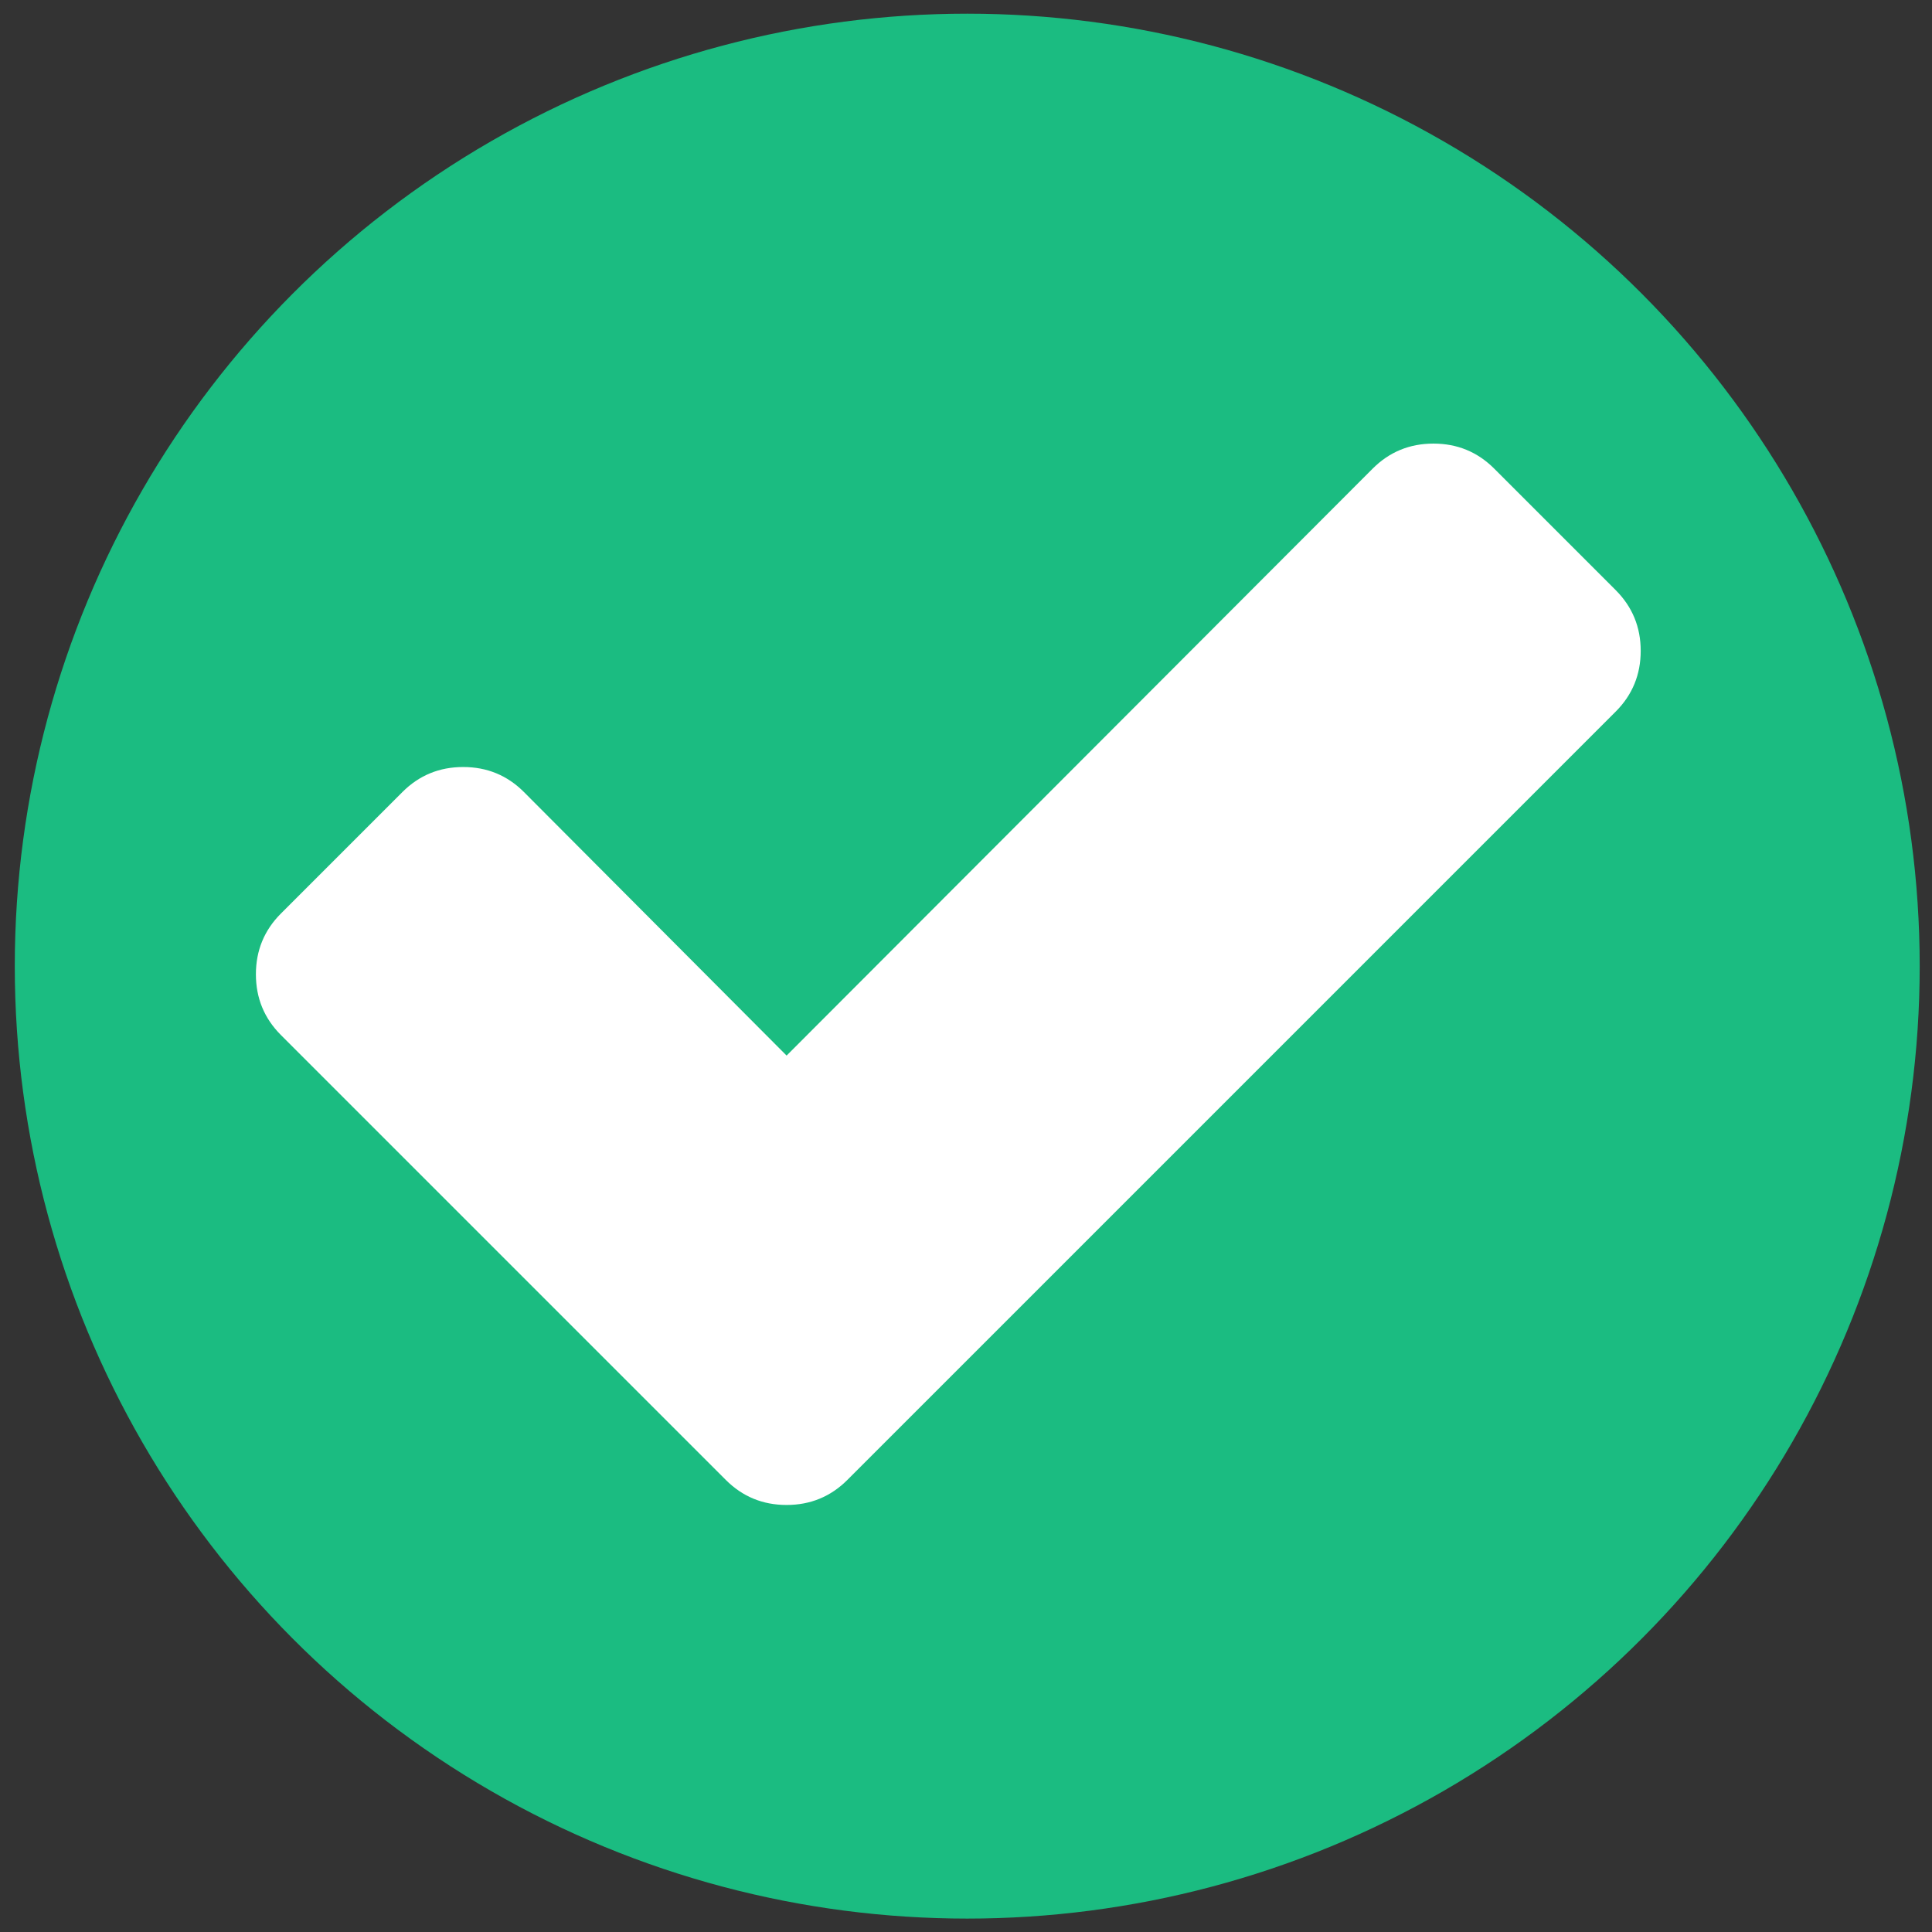 <svg xmlns="http://www.w3.org/2000/svg" width="447.874" height="447.875" viewBox="-300.171 417.829 447.874 447.875"><rect x="-300.171" y="417.829" width="447.874" height="447.875" fill="#333333" stroke="none"/><circle fill="#1BBC81" cx="-75.946" cy="641.797" r="220.798"/><path fill="#FFF" d="M74.376 554.628L46.21 526.46c-3.862-3.864-8.56-5.797-14.08-5.797-5.526 0-10.223 1.933-14.086 5.798l-135.866 136.072-60.89-61.097c-3.868-3.868-8.562-5.798-14.083-5.798-5.525 0-10.22 1.93-14.085 5.798l-28.167 28.167c-3.866 3.866-5.8 8.56-5.8 14.084 0 5.52 1.934 10.22 5.8 14.085l74.973 74.973 28.168 28.166c3.865 3.867 8.56 5.798 14.084 5.798 5.52 0 10.216-1.936 14.083-5.8l28.17-28.165L74.375 582.796c3.864-3.867 5.8-8.56 5.8-14.085.003-5.52-1.937-10.216-5.8-14.082z"/></svg>